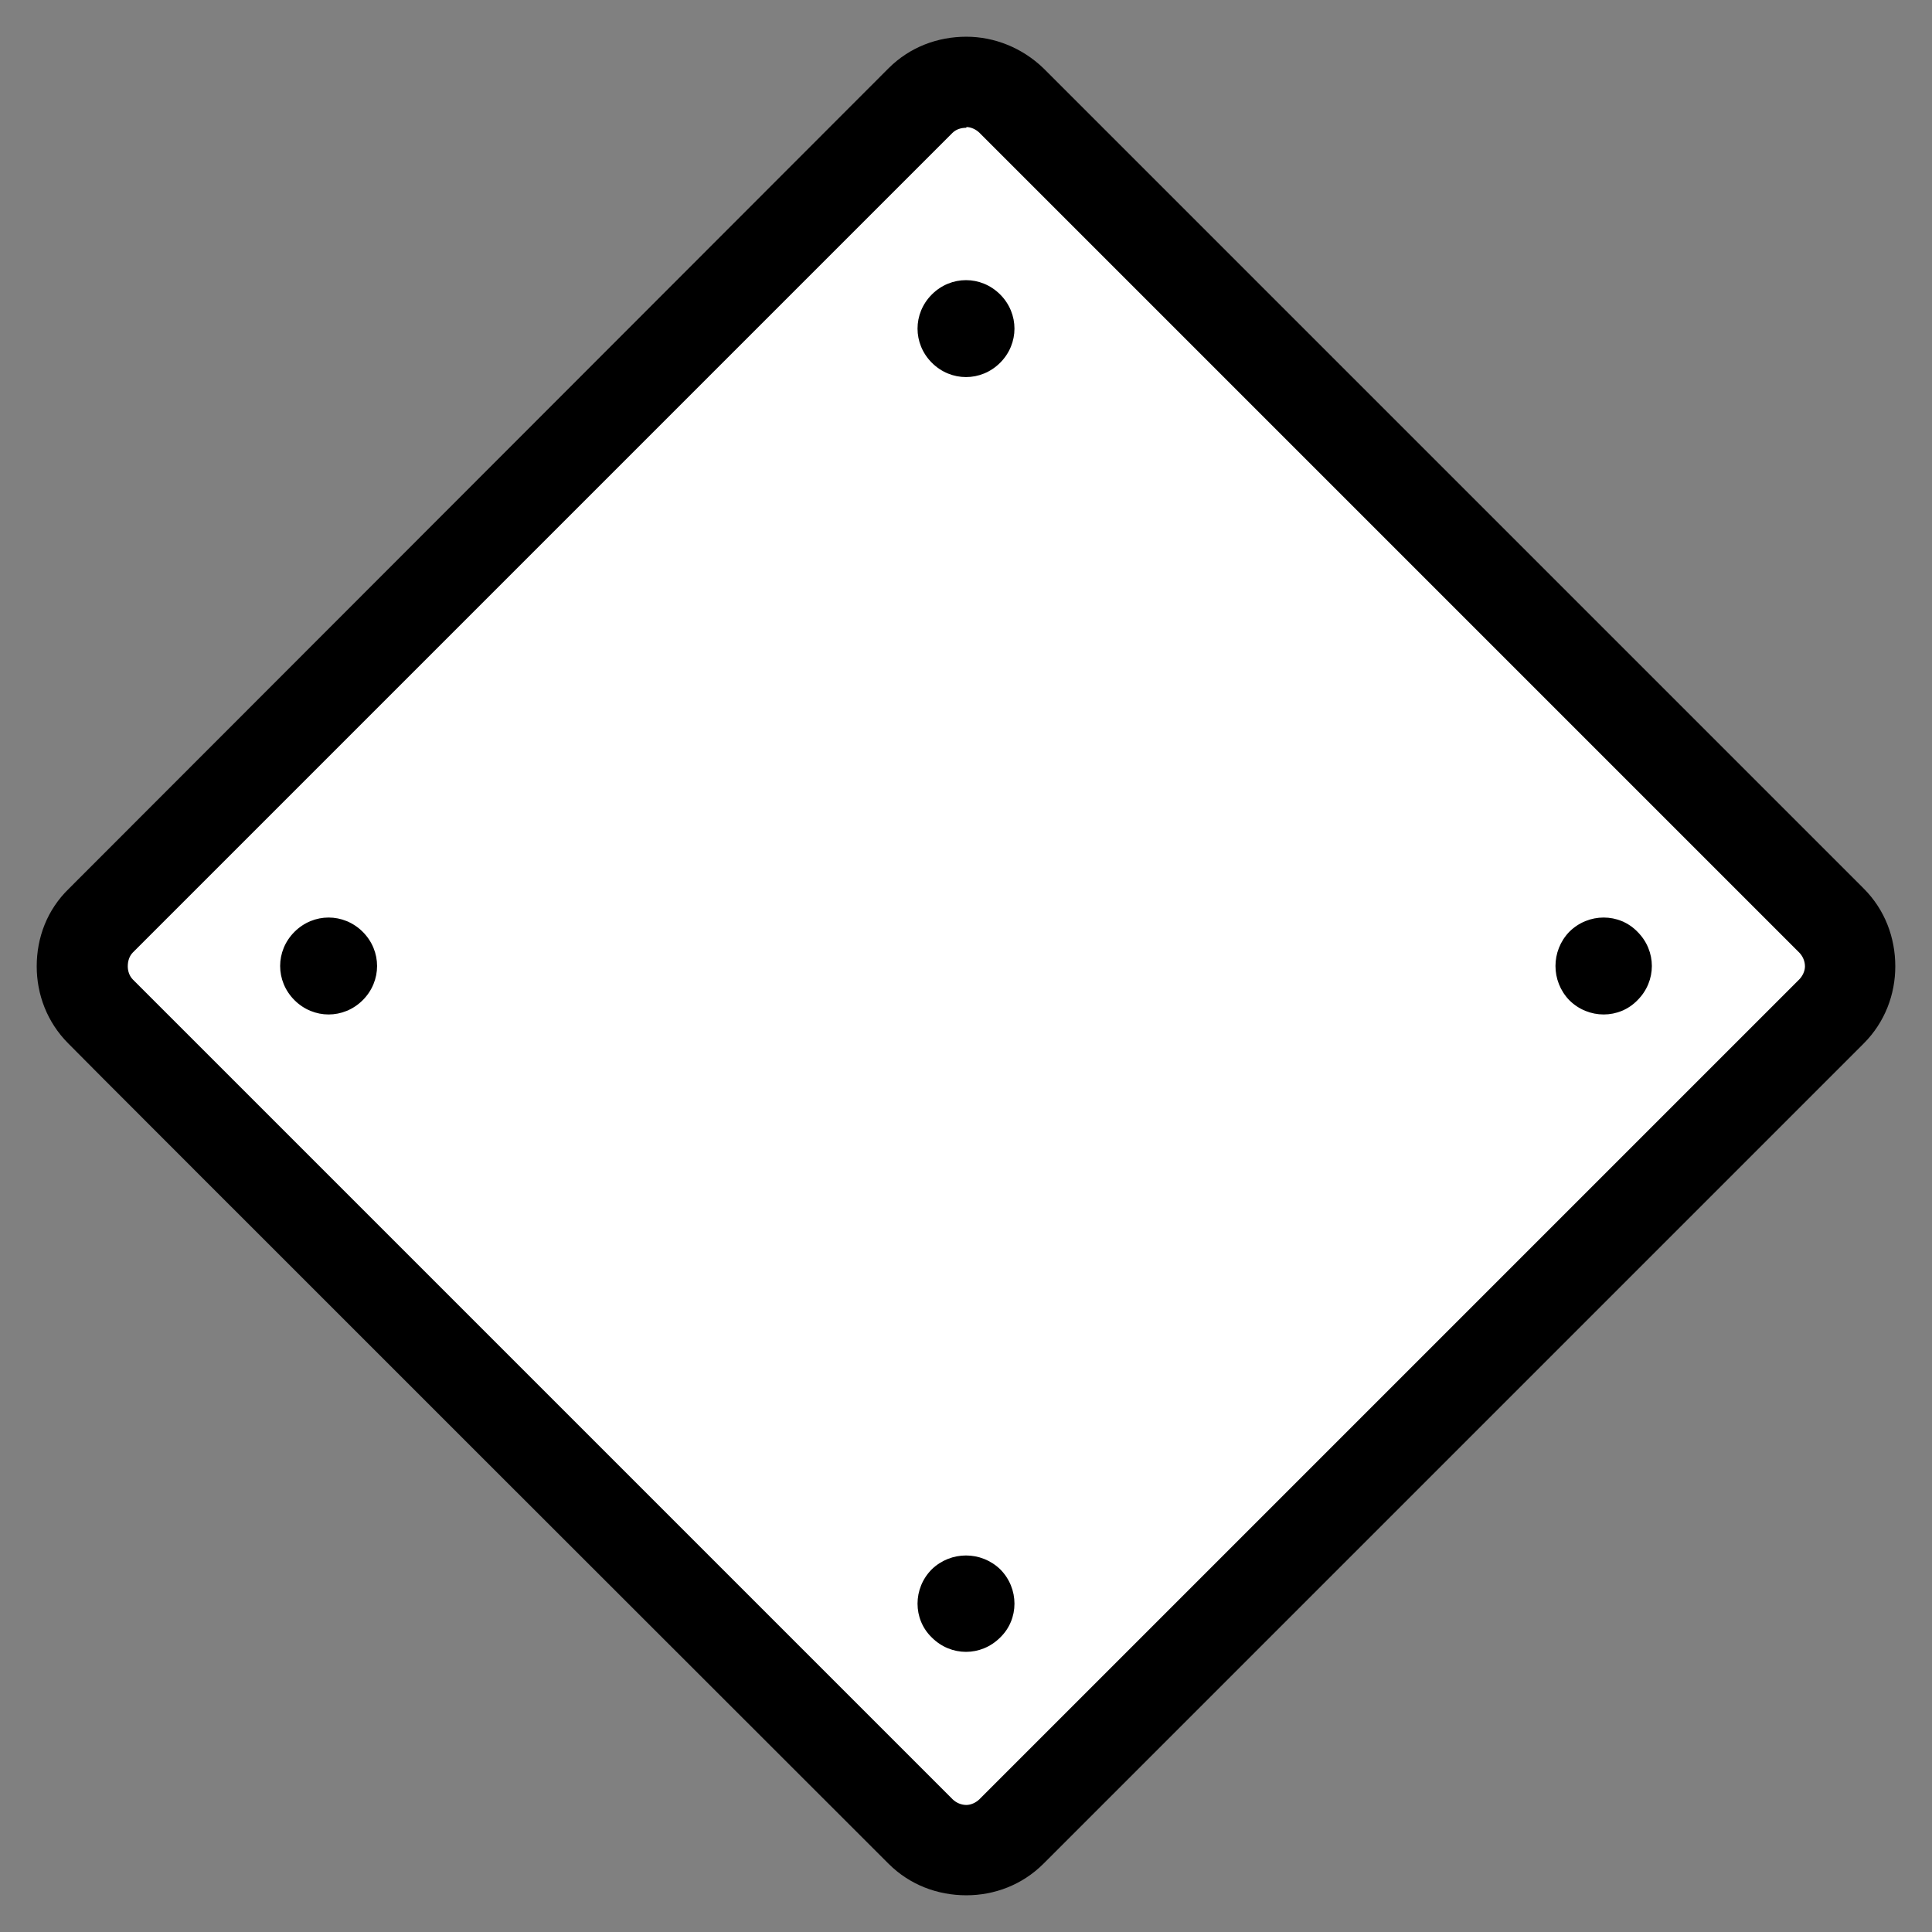 <?xml version="1.0" encoding="UTF-8"?>
<!DOCTYPE svg PUBLIC "-//W3C//DTD SVG 1.1//EN" "http://www.w3.org/Graphics/SVG/1.1/DTD/svg11.dtd">
<!-- Creator: CorelDRAW 2017 -->
<svg xmlns="http://www.w3.org/2000/svg" xml:space="preserve" width="256px" height="256px" version="1.1" style="shape-rendering:geometricPrecision; text-rendering:geometricPrecision; image-rendering:optimizeQuality; fill-rule:evenodd; clip-rule:evenodd"
viewBox="0 0 26.31 26.31"
 xmlns:xlink="http://www.w3.org/1999/xlink">
 <rect x="0" y="0" width="26.31" height="26.31" fill="#808080" stroke="none"/>
 <defs>
  <style type="text/css">
   <![CDATA[
    .fil0 {fill:none}
    .fil1 {fill:white}
    .fil2 {fill:black;fill-rule:nonzero}
   ]]>
  </style>
 </defs>
 <g id="Layer_x0020_1">
  <g id="icon-s4-d">
   <rect class="fil0" width="26.31" height="26.31"/>
   <rect class="fil1" transform="matrix(0.55 -0.55 0.438 0.438 0.752 13.156)" width="22.55" height="28.35" rx="1.13" ry="1.13"/>
   <path class="fil2" d="M0.94 12.1l11.16 -11.17c0.29,-0.29 0.67,-0.43 1.06,-0.43l0 0c0.38,0 0.76,0.15 1.05,0.43l11.17 11.17c0.29,0.29 0.43,0.67 0.43,1.06l0 0c0,0.38 -0.14,0.76 -0.43,1.05l-11.17 11.17c-0.29,0.29 -0.67,0.43 -1.05,0.43 -0.39,0 -0.77,-0.14 -1.06,-0.43 0,0 -11.17,-11.16 -11.17,-11.17 -0.29,-0.29 -0.43,-0.67 -0.43,-1.05 0,-0.39 0.14,-0.77 0.44,-1.06zm12.03 -10.29l-11.16 11.16c-0.05,0.05 -0.07,0.12 -0.07,0.19 0,0.06 0.02,0.13 0.07,0.18l11.16 11.16c0.05,0.05 0.12,0.08 0.19,0.08 0.06,0 0.13,-0.03 0.18,-0.08l11.16 -11.16c0.05,-0.05 0.08,-0.12 0.08,-0.18l0 0c0,-0.07 -0.03,-0.14 -0.08,-0.19l-11.16 -11.16c-0.05,-0.05 -0.12,-0.08 -0.18,-0.08l0 0.01c-0.07,0 -0.14,0.02 -0.19,0.07zm-8.96 10.88c0.26,-0.26 0.67,-0.26 0.93,0 0.26,0.26 0.26,0.67 0,0.93 -0.26,0.26 -0.67,0.26 -0.93,0 -0.26,-0.26 -0.26,-0.67 0,-0.93zm8.68 -8.68c0.26,-0.26 0.67,-0.26 0.93,0 0.26,0.26 0.26,0.67 0,0.93 -0.26,0.26 -0.67,0.26 -0.93,0 -0.26,-0.26 -0.26,-0.67 0,-0.93zm8.68 8.68c0.26,-0.26 0.68,-0.26 0.93,0 0.26,0.26 0.26,0.67 0,0.93 -0.25,0.26 -0.67,0.26 -0.93,0 -0.25,-0.26 -0.25,-0.67 0,-0.93zm-8.68 8.68c0.26,-0.25 0.67,-0.25 0.93,0 0.26,0.26 0.26,0.68 0,0.93 -0.26,0.26 -0.67,0.26 -0.93,0 -0.26,-0.25 -0.26,-0.67 0,-0.93z"/>
  </g>
 </g>
</svg>
